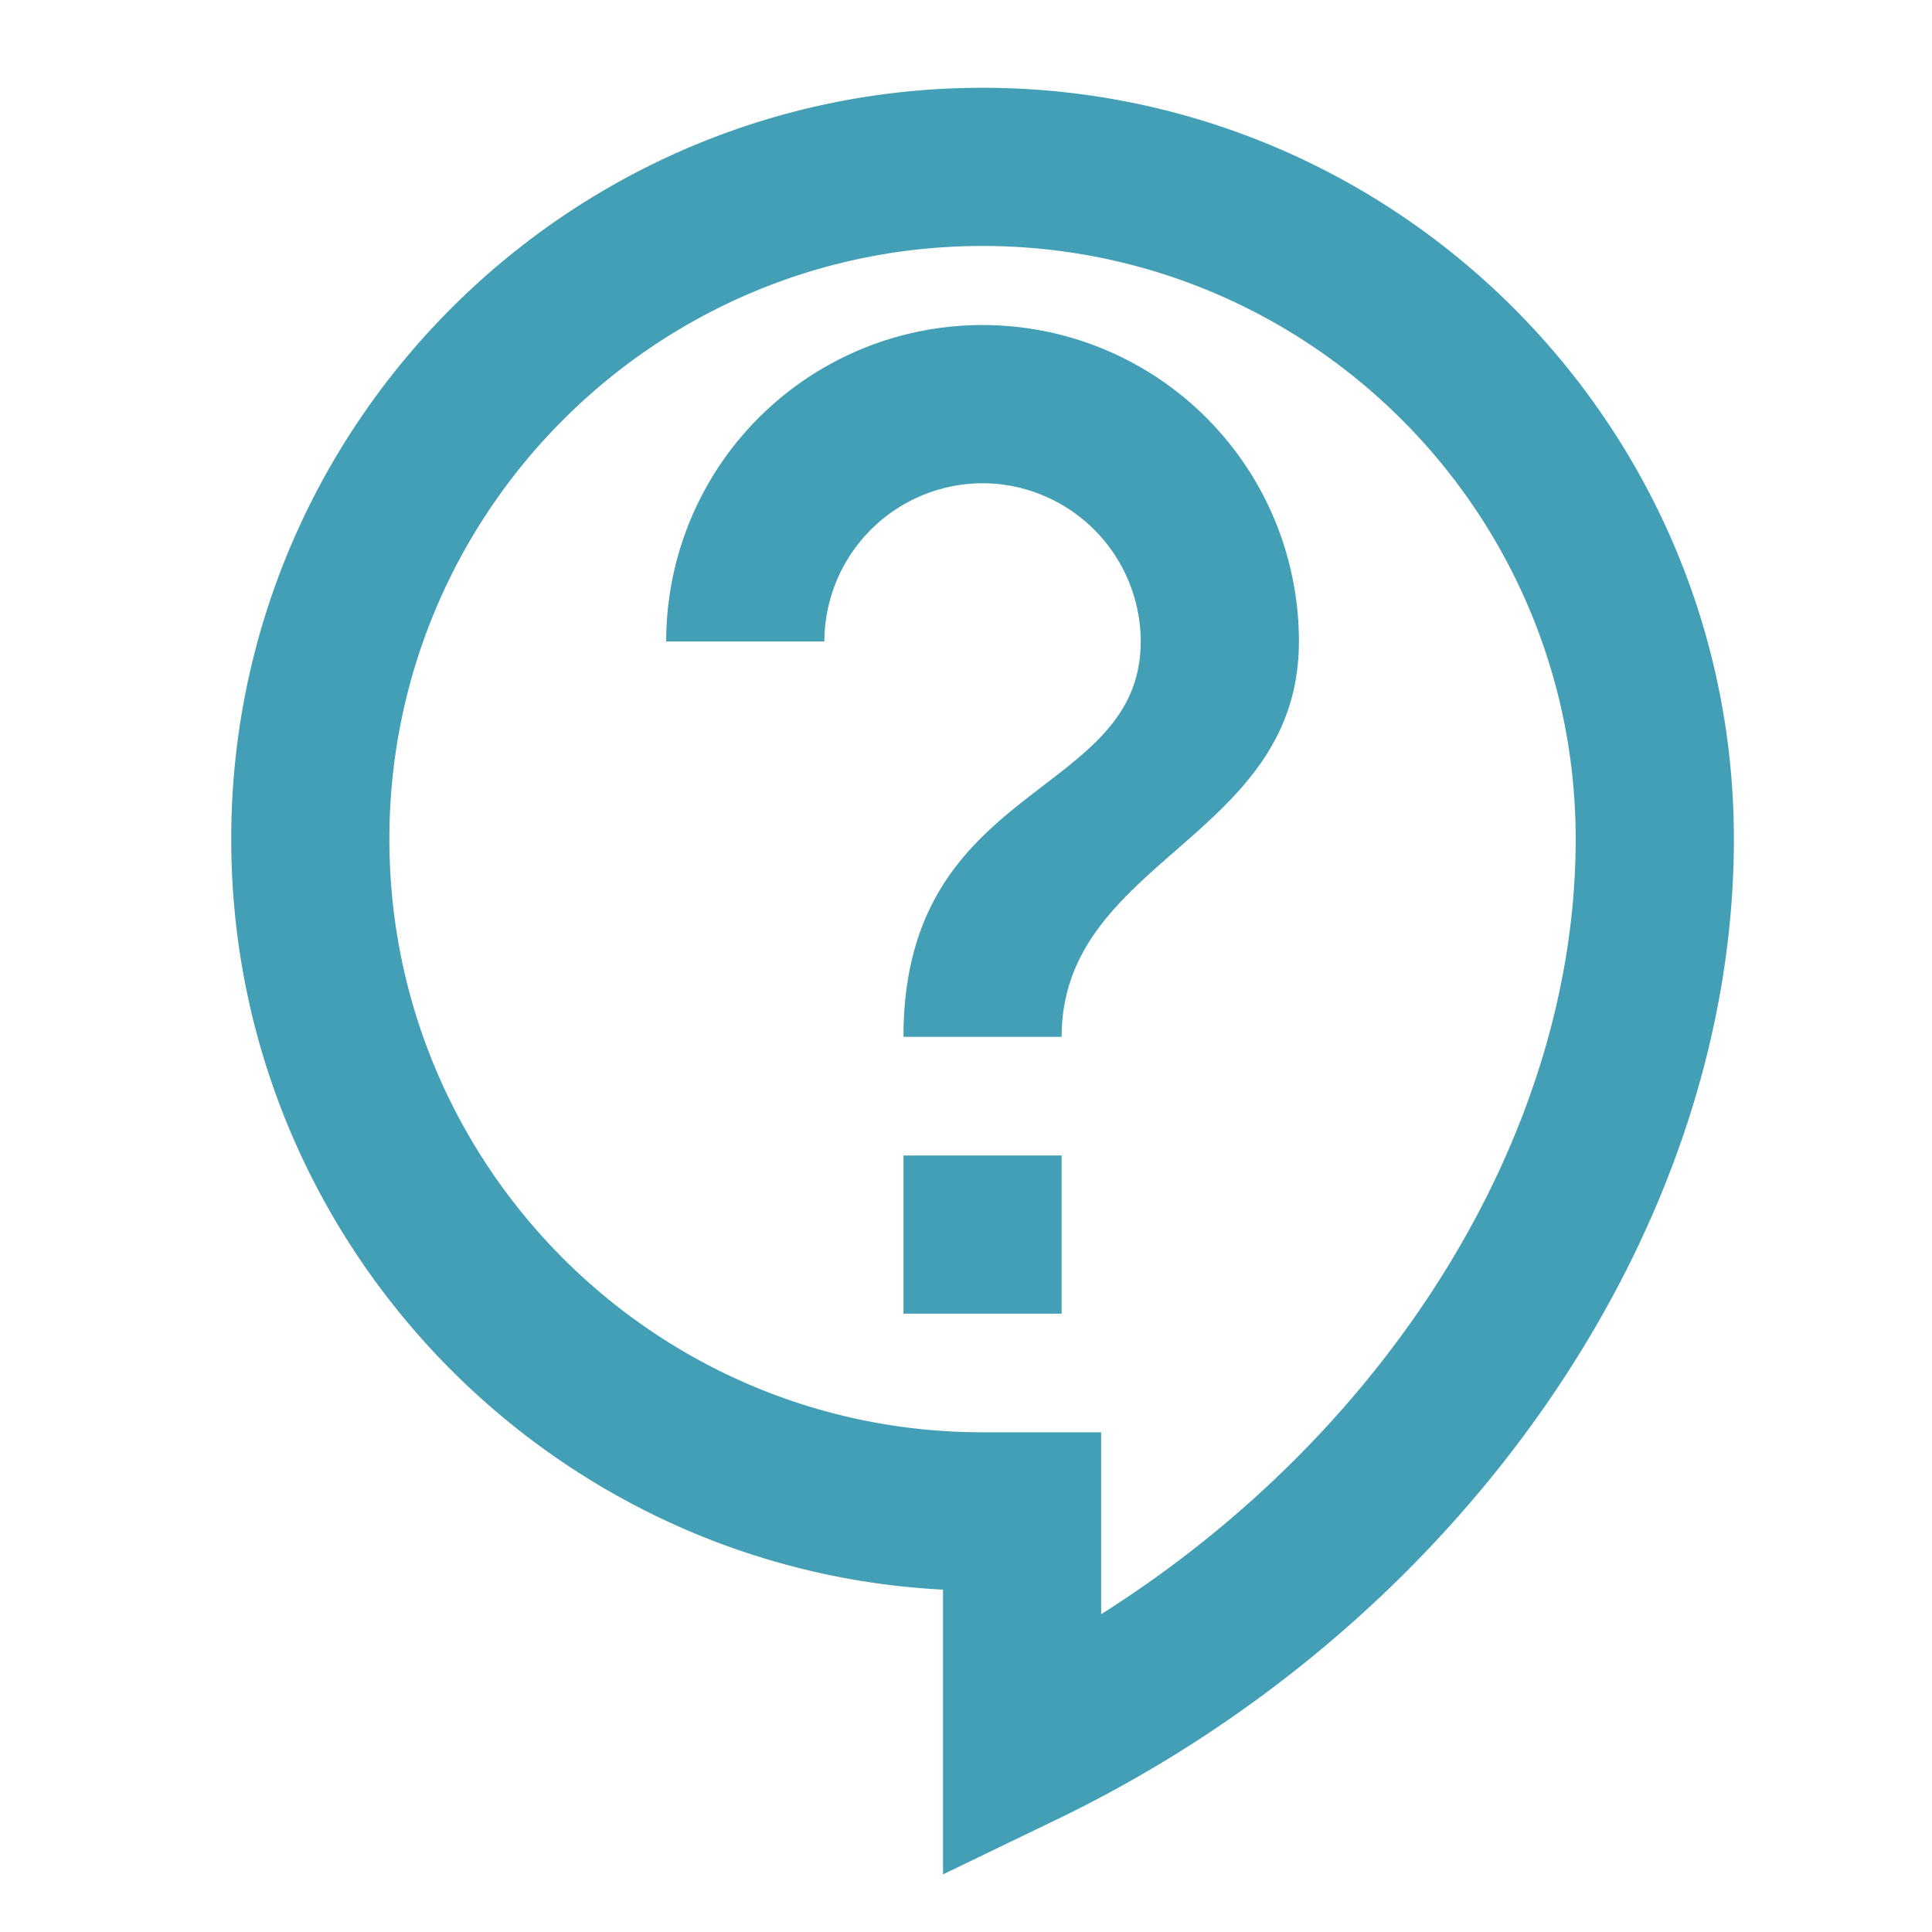 <svg width="57" height="57" viewBox="0 0 57 57" fill="none" xmlns="http://www.w3.org/2000/svg"><path d="M27.822 55.3v-8.4c-11.69-.606-21-10.313-21-22.143 0-12.227 9.94-22.167 22.166-22.167 12.227 0 22.167 9.94 22.167 22.167 0 11.55-8.027 23.17-19.997 28.933l-3.337 1.61zm1.166-48.043c-9.66 0-17.5 7.84-17.5 17.5s7.84 17.5 17.5 17.5h3.5v5.367c8.493-5.367 14-14.187 14-22.867 0-9.66-7.84-17.5-17.5-17.5zM26.655 34.09h4.666v4.667h-4.666V34.09zm4.666-3.5h-4.666c0-7.583 7-7 7-11.666a4.68 4.68 0 00-4.667-4.667 4.68 4.68 0 00-4.666 4.667h-4.667a9.33 9.33 0 019.333-9.334 9.33 9.33 0 019.334 9.334c0 5.833-7 6.416-7 11.666z" fill="#429FB5"/></svg>